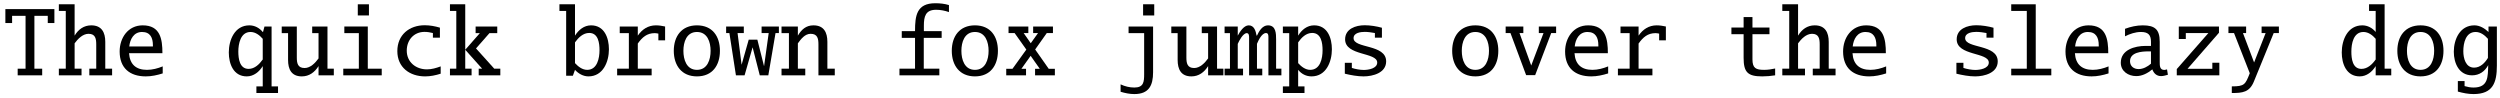 <?xml version="1.0" encoding="UTF-8"?>
<svg xmlns="http://www.w3.org/2000/svg" xmlns:xlink="http://www.w3.org/1999/xlink" width="1016px" height="40px" viewBox="0 0 1016 40" version="1.1">
<g id="surface1">
<path style=" stroke:none;fill-rule:nonzero;fill:rgb(0%,0%,0%);fill-opacity:1;" d="M 22.105 9.363 L 22.105 3.699 L 2.184 3.699 L 2.184 9.363 L 4.918 9.363 L 4.918 6.434 L 10.387 6.434 L 10.387 27.918 L 7.184 27.918 L 7.184 30.613 L 17.145 30.613 L 17.145 27.918 L 13.98 27.918 L 13.98 6.434 L 19.41 6.434 L 19.41 9.363 Z M 22.105 9.363 "/>
<path style=" stroke:none;fill-rule:nonzero;fill:rgb(0%,0%,0%);fill-opacity:1;" d="M 45.559 30.613 L 45.559 27.918 L 42.785 27.918 L 42.785 17.02 C 42.785 13.191 41.34 10.301 37.082 10.301 C 34.074 10.301 31.848 11.941 30.324 14.48 L 30.324 1.746 L 23.918 1.746 L 23.918 4.441 L 26.73 4.441 L 26.73 27.918 L 23.918 27.918 L 23.918 30.613 L 33.137 30.613 L 33.137 27.918 L 30.324 27.918 L 30.324 17.605 C 31.613 15.848 33.605 13.738 35.988 13.738 C 38.762 13.738 39.113 15.73 39.113 18.035 L 39.113 27.918 L 36.301 27.918 L 36.301 30.613 Z M 45.559 30.613 "/>
<path style=" stroke:none;fill-rule:nonzero;fill:rgb(0%,0%,0%);fill-opacity:1;" d="M 66.125 29.832 L 66.125 26.98 C 64.094 27.801 61.945 28.387 59.719 28.387 C 55.266 28.387 52.727 26.121 52.453 21.629 L 66.008 21.629 C 66.008 15.809 65.109 10.301 58 10.301 C 52.023 10.301 48.625 15.379 48.625 20.926 C 48.625 27.645 52.727 31.043 59.25 31.043 C 61.594 31.043 63.898 30.535 66.125 29.832 Z M 62.141 18.895 L 52.531 18.895 C 52.844 15.926 54.367 12.996 57.727 12.996 C 61.086 12.996 62.141 15.379 62.141 18.387 Z M 62.141 18.895 "/>
<path style=" stroke:none;fill-rule:nonzero;fill:rgb(0%,0%,0%);fill-opacity:1;" d="M 112.988 37.801 L 112.988 35.105 L 110.371 35.105 L 110.371 10.77 L 107.48 10.77 L 106.895 12.996 L 106.777 12.996 C 105.449 11.355 103.496 10.301 101.348 10.301 C 95.41 10.301 92.988 16.199 92.988 21.316 C 92.988 25.926 94.863 31.043 100.293 31.043 C 103.105 31.043 105.371 29.168 106.777 26.863 L 106.777 35.105 L 104.199 35.105 L 104.199 37.801 Z M 106.777 24.168 C 105.449 26.043 103.535 27.996 101.035 27.996 C 97.363 27.996 96.855 23.816 96.855 20.965 C 96.855 17.801 97.754 12.996 101.816 12.996 C 103.809 12.996 105.527 14.324 106.777 15.77 Z M 106.777 24.168 "/>
<path style=" stroke:none;fill-rule:nonzero;fill:rgb(0%,0%,0%);fill-opacity:1;" d="M 135.664 30.613 L 135.664 27.918 L 133.086 27.918 L 133.086 10.77 L 126.875 10.77 L 126.875 13.465 L 129.453 13.465 L 129.453 23.738 C 128.164 25.535 126.172 27.645 123.789 27.645 C 120.977 27.645 120.625 25.652 120.625 23.348 L 120.625 10.77 L 114.492 10.77 L 114.492 13.465 L 117.07 13.465 L 117.07 24.363 C 117.07 28.152 118.438 31.043 122.656 31.043 C 125.664 31.043 127.891 29.363 129.453 26.863 L 129.453 30.613 Z M 135.664 30.613 "/>
<path style=" stroke:none;fill-rule:nonzero;fill:rgb(0%,0%,0%);fill-opacity:1;" d="M 149.938 6.277 L 149.938 1.746 L 145.406 1.746 L 145.406 6.277 Z M 155.133 30.613 L 155.133 27.918 L 149.469 27.918 L 149.469 10.77 L 139.938 10.77 L 139.938 13.465 L 145.836 13.465 L 145.836 27.918 L 139.508 27.918 L 139.508 30.613 Z M 155.133 30.613 "/>
<path style=" stroke:none;fill-rule:nonzero;fill:rgb(0%,0%,0%);fill-opacity:1;" d="M 179.094 29.949 L 179.094 26.98 C 177.297 27.645 175.422 28.191 173.508 28.191 C 169.016 28.191 165.305 25.262 165.305 20.574 C 165.305 16.316 168.156 12.957 172.531 12.957 C 173.703 12.957 174.836 13.152 175.93 13.426 L 175.93 15.301 L 178.781 15.301 L 178.781 11.238 C 176.789 10.652 174.719 10.262 172.609 10.262 C 166.281 10.262 161.477 14.207 161.477 20.77 C 161.477 27.371 166.477 31.043 172.766 31.043 C 174.914 31.043 177.023 30.613 179.094 29.949 Z M 179.094 29.949 "/>
<path style=" stroke:none;fill-rule:nonzero;fill:rgb(0%,0%,0%);fill-opacity:1;" d="M 203.332 30.613 L 203.332 27.918 L 200.871 27.918 L 193.449 19.676 L 198.918 13.465 L 202.082 13.465 L 202.082 10.77 L 193.293 10.77 L 193.293 13.465 L 195.012 13.465 L 189.074 20.223 L 189.074 1.746 L 182.863 1.746 L 182.863 4.441 L 185.441 4.441 L 185.441 27.918 L 182.863 27.918 L 182.863 30.613 L 191.652 30.613 L 191.652 27.918 L 189.074 27.918 L 189.074 20.223 L 195.949 27.918 L 194.543 27.918 L 194.543 30.613 Z M 203.332 30.613 "/>
<path style=" stroke:none;fill-rule:nonzero;fill:rgb(0%,0%,0%);fill-opacity:1;" d="M 247.469 20.027 C 247.469 15.418 245.633 10.301 240.203 10.301 C 237.352 10.301 235.164 12.137 233.68 14.48 L 233.68 1.746 L 227.352 1.746 L 227.352 4.441 L 230.086 4.441 L 230.086 30.77 L 232.82 30.77 L 233.68 28.387 C 235.086 29.949 237.039 31.043 239.148 31.043 C 245.086 31.043 247.469 25.105 247.469 20.027 Z M 243.641 20.418 C 243.641 23.621 242.742 28.387 238.641 28.387 C 236.648 28.387 234.969 27.059 233.68 25.652 L 233.68 17.215 C 235.047 15.301 236.961 13.387 239.461 13.387 C 243.172 13.387 243.641 17.566 243.641 20.418 Z M 243.641 20.418 "/>
<path style=" stroke:none;fill-rule:nonzero;fill:rgb(0%,0%,0%);fill-opacity:1;" d="M 270.297 16.395 L 270.297 10.77 C 269.047 10.496 267.797 10.301 266.547 10.301 C 263.383 10.301 260.922 11.941 259.203 14.48 L 259.203 10.77 L 251.859 10.77 L 251.859 13.465 L 255.57 13.465 L 255.57 27.918 L 250.805 27.918 L 250.805 30.613 L 264.828 30.613 L 264.828 27.918 L 259.203 27.918 L 259.203 17.684 C 261 15.184 262.875 13.465 266.117 13.465 C 266.586 13.465 267.094 13.582 267.562 13.66 L 267.562 16.395 Z M 270.297 16.395 "/>
<path style=" stroke:none;fill-rule:nonzero;fill:rgb(0%,0%,0%);fill-opacity:1;" d="M 292.578 20.652 C 292.578 14.754 289.531 10.301 283.242 10.301 C 276.992 10.301 273.828 14.754 273.828 20.652 C 273.828 26.551 276.992 31.043 283.242 31.043 C 289.531 31.043 292.578 26.551 292.578 20.652 Z M 288.789 20.652 C 288.789 24.246 287.5 28.387 283.242 28.387 C 278.984 28.387 277.734 24.207 277.734 20.652 C 277.734 17.137 278.984 12.996 283.242 12.996 C 287.5 12.996 288.789 17.098 288.789 20.652 Z M 288.789 20.652 "/>
<path style=" stroke:none;fill-rule:nonzero;fill:rgb(0%,0%,0%);fill-opacity:1;" d="M 316.543 13.426 L 316.543 10.77 L 309.512 10.77 L 309.512 13.426 L 312.402 13.426 L 310.527 26.824 L 310.488 26.824 L 307.793 16.121 L 304.277 16.121 L 301.387 26.316 L 299.746 13.426 L 302.285 13.426 L 302.285 10.77 L 295.098 10.77 L 295.098 13.426 L 296.426 13.426 L 299.082 30.613 L 302.598 30.613 L 305.84 19.285 L 305.879 19.285 L 308.77 30.613 L 312.246 30.613 L 315.176 13.426 Z M 316.543 13.426 "/>
<path style=" stroke:none;fill-rule:nonzero;fill:rgb(0%,0%,0%);fill-opacity:1;" d="M 339.254 30.613 L 339.254 27.918 L 336.246 27.918 L 336.246 17.02 C 336.246 13.191 334.84 10.301 330.582 10.301 C 327.574 10.301 325.699 12.02 324.254 14.48 L 324.254 10.77 L 317.613 10.77 L 317.613 13.465 L 320.621 13.465 L 320.621 27.918 L 317.613 27.918 L 317.613 30.613 L 327.262 30.613 L 327.262 27.918 L 324.254 27.918 L 324.254 17.605 C 325.504 15.887 327.105 13.738 329.449 13.738 C 332.262 13.738 332.613 15.73 332.613 18.035 L 332.613 30.613 Z M 339.254 30.613 "/>
<path style=" stroke:none;fill-rule:nonzero;fill:rgb(0%,0%,0%);fill-opacity:1;" d="M 385.656 4.91 L 385.656 2.059 C 383.859 1.512 382.023 1.316 380.109 1.316 C 372.492 1.316 371.867 6.395 371.867 12.645 L 366.477 12.645 L 366.477 15.379 L 371.867 15.379 L 371.867 27.918 L 365.539 27.918 L 365.539 30.613 L 381.75 30.613 L 381.75 27.918 L 375.422 27.918 L 375.422 15.379 L 382.688 15.379 L 382.688 12.645 L 375.461 12.645 L 375.461 10.457 C 375.461 6.746 376.086 3.973 380.422 3.973 C 382.219 3.973 383.977 4.324 385.656 4.91 Z M 385.656 4.91 "/>
<path style=" stroke:none;fill-rule:nonzero;fill:rgb(0%,0%,0%);fill-opacity:1;" d="M 405.555 20.652 C 405.555 14.754 402.508 10.301 396.219 10.301 C 389.969 10.301 386.805 14.754 386.805 20.652 C 386.805 26.551 389.969 31.043 396.219 31.043 C 402.508 31.043 405.555 26.551 405.555 20.652 Z M 401.766 20.652 C 401.766 24.246 400.477 28.387 396.219 28.387 C 391.961 28.387 390.711 24.207 390.711 20.652 C 390.711 17.137 391.961 12.996 396.219 12.996 C 400.477 12.996 401.766 17.098 401.766 20.652 Z M 401.766 20.652 "/>
<path style=" stroke:none;fill-rule:nonzero;fill:rgb(0%,0%,0%);fill-opacity:1;" d="M 428.699 30.613 L 428.699 27.957 L 426.199 27.957 L 420.691 20.105 L 425.418 13.426 L 427.918 13.426 L 427.918 10.77 L 419.871 10.77 L 419.871 13.426 L 421.863 13.426 L 418.895 17.566 L 416.004 13.426 L 417.918 13.426 L 417.918 10.77 L 409.871 10.77 L 409.871 13.426 L 412.332 13.426 L 417.098 20.145 L 411.473 27.957 L 408.934 27.957 L 408.934 30.613 L 416.98 30.613 L 416.98 27.957 L 415.105 27.957 L 418.855 22.684 L 422.566 27.957 L 420.652 27.957 L 420.652 30.613 Z M 428.699 30.613 "/>
<path style=" stroke:none;fill-rule:nonzero;fill:rgb(0%,0%,0%);fill-opacity:1;" d="M 469.082 6.277 L 469.082 1.746 L 464.551 1.746 L 464.551 6.277 Z M 468.613 29.363 L 468.613 10.77 L 458.652 10.77 L 458.652 13.465 L 464.98 13.465 L 464.98 30.145 C 464.98 33.27 464.785 35.574 460.996 35.574 C 459.043 35.574 457.168 35.105 455.41 34.285 L 455.41 37.293 C 457.246 37.84 459.082 38.23 460.996 38.23 C 466.895 38.23 468.613 34.754 468.613 29.363 Z M 468.613 29.363 "/>
<path style=" stroke:none;fill-rule:nonzero;fill:rgb(0%,0%,0%);fill-opacity:1;" d="M 497.188 30.613 L 497.188 27.918 L 494.609 27.918 L 494.609 10.77 L 488.398 10.77 L 488.398 13.465 L 490.977 13.465 L 490.977 23.738 C 489.688 25.535 487.695 27.645 485.312 27.645 C 482.5 27.645 482.148 25.652 482.148 23.348 L 482.148 10.77 L 476.016 10.77 L 476.016 13.465 L 478.594 13.465 L 478.594 24.363 C 478.594 28.152 479.961 31.043 484.18 31.043 C 487.188 31.043 489.414 29.363 490.977 26.863 L 490.977 30.613 Z M 497.188 30.613 "/>
<path style=" stroke:none;fill-rule:nonzero;fill:rgb(0%,0%,0%);fill-opacity:1;" d="M 520.758 30.613 L 520.758 27.918 L 518.609 27.918 L 518.609 16.082 C 518.609 13.621 518.57 10.301 515.289 10.301 C 513.062 10.301 511.656 12.645 510.836 14.48 L 510.68 14.48 C 510.328 12.645 509.742 10.301 507.477 10.301 C 505.484 10.301 503.844 12.957 503.023 14.48 L 503.023 10.77 L 497.672 10.77 L 497.672 13.465 L 499.859 13.465 L 499.859 27.918 L 497.672 27.918 L 497.672 30.613 L 505.172 30.613 L 505.172 27.918 L 503.023 27.918 L 503.023 17.84 C 503.531 16.629 505.172 13.465 506.695 13.465 C 507.594 13.465 507.633 14.559 507.633 15.262 L 507.633 30.613 L 512.984 30.613 L 512.984 27.918 L 510.836 27.918 L 510.836 17.801 C 511.422 16.434 512.789 13.426 514.508 13.426 C 515.445 13.426 515.484 14.402 515.484 15.066 L 515.484 30.613 Z M 520.758 30.613 "/>
<path style=" stroke:none;fill-rule:nonzero;fill:rgb(0%,0%,0%);fill-opacity:1;" d="M 541.281 20.027 C 541.281 15.418 539.484 10.301 534.055 10.301 C 531.203 10.301 528.977 12.137 527.57 14.48 L 527.57 10.77 L 521.359 10.77 L 521.359 13.465 L 523.938 13.465 L 523.938 35.105 L 521.359 35.105 L 521.359 37.801 L 530.148 37.801 L 530.148 35.105 L 527.57 35.105 L 527.57 28.387 C 528.938 30.066 530.812 31.043 533 31.043 C 538.938 31.043 541.281 25.105 541.281 20.027 Z M 537.492 20.418 C 537.492 23.699 536.594 28.387 532.453 28.387 C 530.539 28.387 528.82 27.059 527.57 25.652 L 527.57 17.215 C 528.898 15.301 530.773 13.387 533.273 13.387 C 536.984 13.387 537.492 17.566 537.492 20.418 Z M 537.492 20.418 "/>
<path style=" stroke:none;fill-rule:nonzero;fill:rgb(0%,0%,0%);fill-opacity:1;" d="M 563.332 24.949 C 563.332 17.84 550.09 19.832 550.09 15.496 C 550.09 13.309 552.98 12.957 554.66 12.957 C 555.91 12.957 557.551 13.191 558.762 13.426 L 558.762 15.301 L 561.613 15.301 L 561.613 11.277 C 559.504 10.691 556.887 10.262 554.621 10.262 C 550.949 10.262 546.652 11.707 546.652 16.004 C 546.652 22.762 559.699 21.16 559.699 25.418 C 559.699 27.84 556.145 28.426 554.23 28.426 C 552.746 28.426 550.793 28.074 549.387 27.605 L 549.387 25.535 L 546.535 25.535 L 546.535 29.949 C 548.918 30.535 551.691 31.043 554.152 31.043 C 557.98 31.043 563.332 29.598 563.332 24.949 Z M 563.332 24.949 "/>
<path style=" stroke:none;fill-rule:nonzero;fill:rgb(0%,0%,0%);fill-opacity:1;" d="M 608.914 20.652 C 608.914 14.754 605.867 10.301 599.578 10.301 C 593.328 10.301 590.164 14.754 590.164 20.652 C 590.164 26.551 593.328 31.043 599.578 31.043 C 605.867 31.043 608.914 26.551 608.914 20.652 Z M 605.125 20.652 C 605.125 24.246 603.836 28.387 599.578 28.387 C 595.32 28.387 594.07 24.207 594.07 20.652 C 594.07 17.137 595.32 12.996 599.578 12.996 C 603.836 12.996 605.125 17.098 605.125 20.652 Z M 605.125 20.652 "/>
<path style=" stroke:none;fill-rule:nonzero;fill:rgb(0%,0%,0%);fill-opacity:1;" d="M 632.406 13.426 L 632.406 10.77 L 625.375 10.77 L 625.375 13.426 L 627.289 13.426 L 622.289 26.629 L 617.523 13.426 L 619.086 13.426 L 619.086 10.77 L 611.898 10.77 L 611.898 13.426 L 613.852 13.426 L 620.219 30.535 L 623.891 30.535 L 630.414 13.426 Z M 632.406 13.426 "/>
<path style=" stroke:none;fill-rule:nonzero;fill:rgb(0%,0%,0%);fill-opacity:1;" d="M 653.555 29.832 L 653.555 26.98 C 651.523 27.801 649.375 28.387 647.148 28.387 C 642.695 28.387 640.156 26.121 639.883 21.629 L 653.438 21.629 C 653.438 15.809 652.539 10.301 645.43 10.301 C 639.453 10.301 636.055 15.379 636.055 20.926 C 636.055 27.645 640.156 31.043 646.68 31.043 C 649.023 31.043 651.328 30.535 653.555 29.832 Z M 649.57 18.895 L 639.961 18.895 C 640.273 15.926 641.797 12.996 645.156 12.996 C 648.516 12.996 649.57 15.379 649.57 18.387 Z M 649.57 18.895 "/>
<path style=" stroke:none;fill-rule:nonzero;fill:rgb(0%,0%,0%);fill-opacity:1;" d="M 677.012 16.395 L 677.012 10.77 C 675.762 10.496 674.512 10.301 673.262 10.301 C 670.098 10.301 667.637 11.941 665.918 14.48 L 665.918 10.77 L 658.574 10.77 L 658.574 13.465 L 662.285 13.465 L 662.285 27.918 L 657.52 27.918 L 657.52 30.613 L 671.543 30.613 L 671.543 27.918 L 665.918 27.918 L 665.918 17.684 C 667.715 15.184 669.59 13.465 672.832 13.465 C 673.301 13.465 673.809 13.582 674.277 13.66 L 674.277 16.395 Z M 677.012 16.395 "/>
<path style=" stroke:none;fill-rule:nonzero;fill:rgb(0%,0%,0%);fill-opacity:1;" d="M 721.418 30.613 L 721.418 27.84 C 719.934 28.152 718.488 28.387 716.965 28.387 C 713.605 28.387 712.199 27.723 712.199 24.129 L 712.199 13.895 L 719.113 13.895 L 719.113 11.199 L 712.199 11.199 L 712.199 6.941 L 708.605 6.941 L 708.605 11.199 L 703.645 11.199 L 703.645 13.895 L 708.605 13.895 L 708.605 23.504 C 708.605 29.363 710.285 31.043 716.145 31.043 C 717.902 31.043 719.699 30.887 721.418 30.613 Z M 721.418 30.613 "/>
<path style=" stroke:none;fill-rule:nonzero;fill:rgb(0%,0%,0%);fill-opacity:1;" d="M 745.969 30.613 L 745.969 27.918 L 743.195 27.918 L 743.195 17.02 C 743.195 13.191 741.75 10.301 737.492 10.301 C 734.484 10.301 732.258 11.941 730.734 14.48 L 730.734 1.746 L 724.328 1.746 L 724.328 4.441 L 727.141 4.441 L 727.141 27.918 L 724.328 27.918 L 724.328 30.613 L 733.547 30.613 L 733.547 27.918 L 730.734 27.918 L 730.734 17.605 C 732.023 15.848 734.016 13.738 736.398 13.738 C 739.172 13.738 739.523 15.73 739.523 18.035 L 739.523 27.918 L 736.711 27.918 L 736.711 30.613 Z M 745.969 30.613 "/>
<path style=" stroke:none;fill-rule:nonzero;fill:rgb(0%,0%,0%);fill-opacity:1;" d="M 766.531 29.832 L 766.531 26.98 C 764.5 27.801 762.352 28.387 760.125 28.387 C 755.672 28.387 753.133 26.121 752.859 21.629 L 766.414 21.629 C 766.414 15.809 765.516 10.301 758.406 10.301 C 752.43 10.301 749.031 15.379 749.031 20.926 C 749.031 27.645 753.133 31.043 759.656 31.043 C 762 31.043 764.305 30.535 766.531 29.832 Z M 762.547 18.895 L 752.938 18.895 C 753.25 15.926 754.773 12.996 758.133 12.996 C 761.492 12.996 762.547 15.379 762.547 18.387 Z M 762.547 18.895 "/>
<path style=" stroke:none;fill-rule:nonzero;fill:rgb(0%,0%,0%);fill-opacity:1;" d="M 811.879 24.949 C 811.879 17.84 798.637 19.832 798.637 15.496 C 798.637 13.309 801.527 12.957 803.207 12.957 C 804.457 12.957 806.098 13.191 807.309 13.426 L 807.309 15.301 L 810.16 15.301 L 810.16 11.277 C 808.051 10.691 805.434 10.262 803.168 10.262 C 799.496 10.262 795.199 11.707 795.199 16.004 C 795.199 22.762 808.246 21.16 808.246 25.418 C 808.246 27.84 804.691 28.426 802.777 28.426 C 801.293 28.426 799.34 28.074 797.934 27.605 L 797.934 25.535 L 795.082 25.535 L 795.082 29.949 C 797.465 30.535 800.238 31.043 802.699 31.043 C 806.527 31.043 811.879 29.598 811.879 24.949 Z M 811.879 24.949 "/>
<path style=" stroke:none;fill-rule:nonzero;fill:rgb(0%,0%,0%);fill-opacity:1;" d="M 833.652 30.613 L 833.652 27.918 L 827.324 27.918 L 827.324 1.746 L 817.363 1.746 L 817.363 4.441 L 823.691 4.441 L 823.691 27.918 L 817.363 27.918 L 817.363 30.613 Z M 833.652 30.613 "/>
<path style=" stroke:none;fill-rule:nonzero;fill:rgb(0%,0%,0%);fill-opacity:1;" d="M 856.914 29.832 L 856.914 26.98 C 854.883 27.801 852.734 28.387 850.508 28.387 C 846.055 28.387 843.516 26.121 843.242 21.629 L 856.797 21.629 C 856.797 15.809 855.898 10.301 848.789 10.301 C 842.812 10.301 839.414 15.379 839.414 20.926 C 839.414 27.645 843.516 31.043 850.039 31.043 C 852.383 31.043 854.688 30.535 856.914 29.832 Z M 852.93 18.895 L 843.32 18.895 C 843.633 15.926 845.156 12.996 848.516 12.996 C 851.875 12.996 852.93 15.379 852.93 18.387 Z M 852.93 18.895 "/>
<path style=" stroke:none;fill-rule:nonzero;fill:rgb(0%,0%,0%);fill-opacity:1;" d="M 881.031 30.379 L 880.68 28.191 C 880.367 28.27 879.977 28.426 879.586 28.426 C 877.711 28.426 877.711 26.668 877.711 25.262 L 877.711 16.98 C 877.711 11.98 875.758 10.301 870.836 10.301 C 868.375 10.301 865.914 10.848 863.609 11.707 L 863.609 14.754 C 865.641 13.738 867.828 12.996 870.094 12.996 C 872.906 12.996 874.156 14.09 874.156 16.941 L 874.156 18.66 L 871.93 18.66 C 867.594 18.66 861.891 20.223 861.891 25.496 C 861.891 28.973 864.938 30.926 868.18 30.926 C 870.641 30.926 872.867 29.715 874.703 28.191 C 875.328 29.871 876.461 30.926 878.297 30.926 C 879.234 30.926 880.133 30.613 881.031 30.379 Z M 874.156 25.887 C 872.75 27.098 870.992 28.074 869.117 28.074 C 867.164 28.074 865.641 26.902 865.641 24.871 C 865.641 21.238 870.367 20.887 873.062 20.887 L 874.156 20.887 Z M 874.156 25.887 "/>
<path style=" stroke:none;fill-rule:nonzero;fill:rgb(0%,0%,0%);fill-opacity:1;" d="M 901.945 30.613 L 901.945 25.496 L 899.094 25.496 L 899.094 27.957 L 889.016 27.957 L 901.789 13.309 L 901.789 10.77 L 885.461 10.77 L 885.461 15.848 L 888.312 15.848 L 888.312 13.426 L 897.492 13.426 L 884.641 28.074 L 884.641 30.613 Z M 901.945 30.613 "/>
<path style=" stroke:none;fill-rule:nonzero;fill:rgb(0%,0%,0%);fill-opacity:1;" d="M 926.145 13.426 L 926.145 10.77 L 919.113 10.77 L 919.113 13.426 L 920.754 13.426 L 916.066 25.379 L 911.535 13.426 L 912.824 13.426 L 912.824 10.77 L 905.637 10.77 L 905.637 13.426 L 907.902 13.426 L 914.309 29.754 C 912.512 34.363 912.16 35.105 907.004 35.105 L 907.004 37.801 C 911.34 37.801 914.191 37.527 915.988 33.113 L 924.035 13.426 Z M 926.145 13.426 "/>
<path style=" stroke:none;fill-rule:nonzero;fill:rgb(0%,0%,0%);fill-opacity:1;" d="M 971.805 30.613 L 971.805 27.918 L 969.109 27.918 L 969.109 1.746 L 962.781 1.746 L 962.781 4.441 L 965.477 4.441 L 965.477 12.996 C 964.148 11.355 962.195 10.301 960.047 10.301 C 954.109 10.301 951.688 16.199 951.688 21.316 C 951.688 25.926 953.562 31.043 958.992 31.043 C 961.805 31.043 964.07 29.168 965.477 26.863 L 965.477 30.613 Z M 965.477 24.168 C 964.148 26.082 962.195 27.996 959.695 27.996 C 956.023 27.996 955.594 23.777 955.594 20.965 C 955.594 17.762 956.414 12.996 960.516 12.996 C 962.508 12.996 964.227 14.324 965.477 15.77 Z M 965.477 24.168 "/>
<path style=" stroke:none;fill-rule:nonzero;fill:rgb(0%,0%,0%);fill-opacity:1;" d="M 993.031 20.652 C 993.031 14.754 989.984 10.301 983.695 10.301 C 977.445 10.301 974.281 14.754 974.281 20.652 C 974.281 26.551 977.445 31.043 983.695 31.043 C 989.984 31.043 993.031 26.551 993.031 20.652 Z M 989.242 20.652 C 989.242 24.246 987.953 28.387 983.695 28.387 C 979.438 28.387 978.188 24.207 978.188 20.652 C 978.188 17.137 979.438 12.996 983.695 12.996 C 987.953 12.996 989.242 17.098 989.242 20.652 Z M 989.242 20.652 "/>
<path style=" stroke:none;fill-rule:nonzero;fill:rgb(0%,0%,0%);fill-opacity:1;" d="M 1014.727 26.668 L 1014.727 10.77 L 1011.328 10.77 L 1011.328 12.996 C 1009.766 11.512 1007.773 10.301 1005.586 10.301 C 999.727 10.301 997.227 15.965 997.227 21.043 C 997.227 25.652 999.336 30.613 1004.648 30.613 C 1007.617 30.613 1009.844 29.012 1011.211 26.473 C 1011.055 31.121 1011.328 35.574 1005.234 35.574 C 1003.984 35.574 1002.773 35.34 1001.602 34.988 L 1001.602 32.957 L 998.867 32.957 L 998.867 37.215 C 1000.938 37.801 1003.086 38.23 1005.234 38.23 C 1013.125 38.23 1014.727 33.582 1014.727 26.668 Z M 1011.094 23.543 C 1009.844 25.574 1008.008 27.488 1005.469 27.488 C 1001.992 27.488 1001.094 23.582 1001.094 20.809 C 1001.094 17.566 1002.031 12.996 1006.094 12.996 C 1008.125 12.996 1009.805 14.324 1011.094 15.77 Z M 1011.094 23.543 "/>
</g>
</svg>
